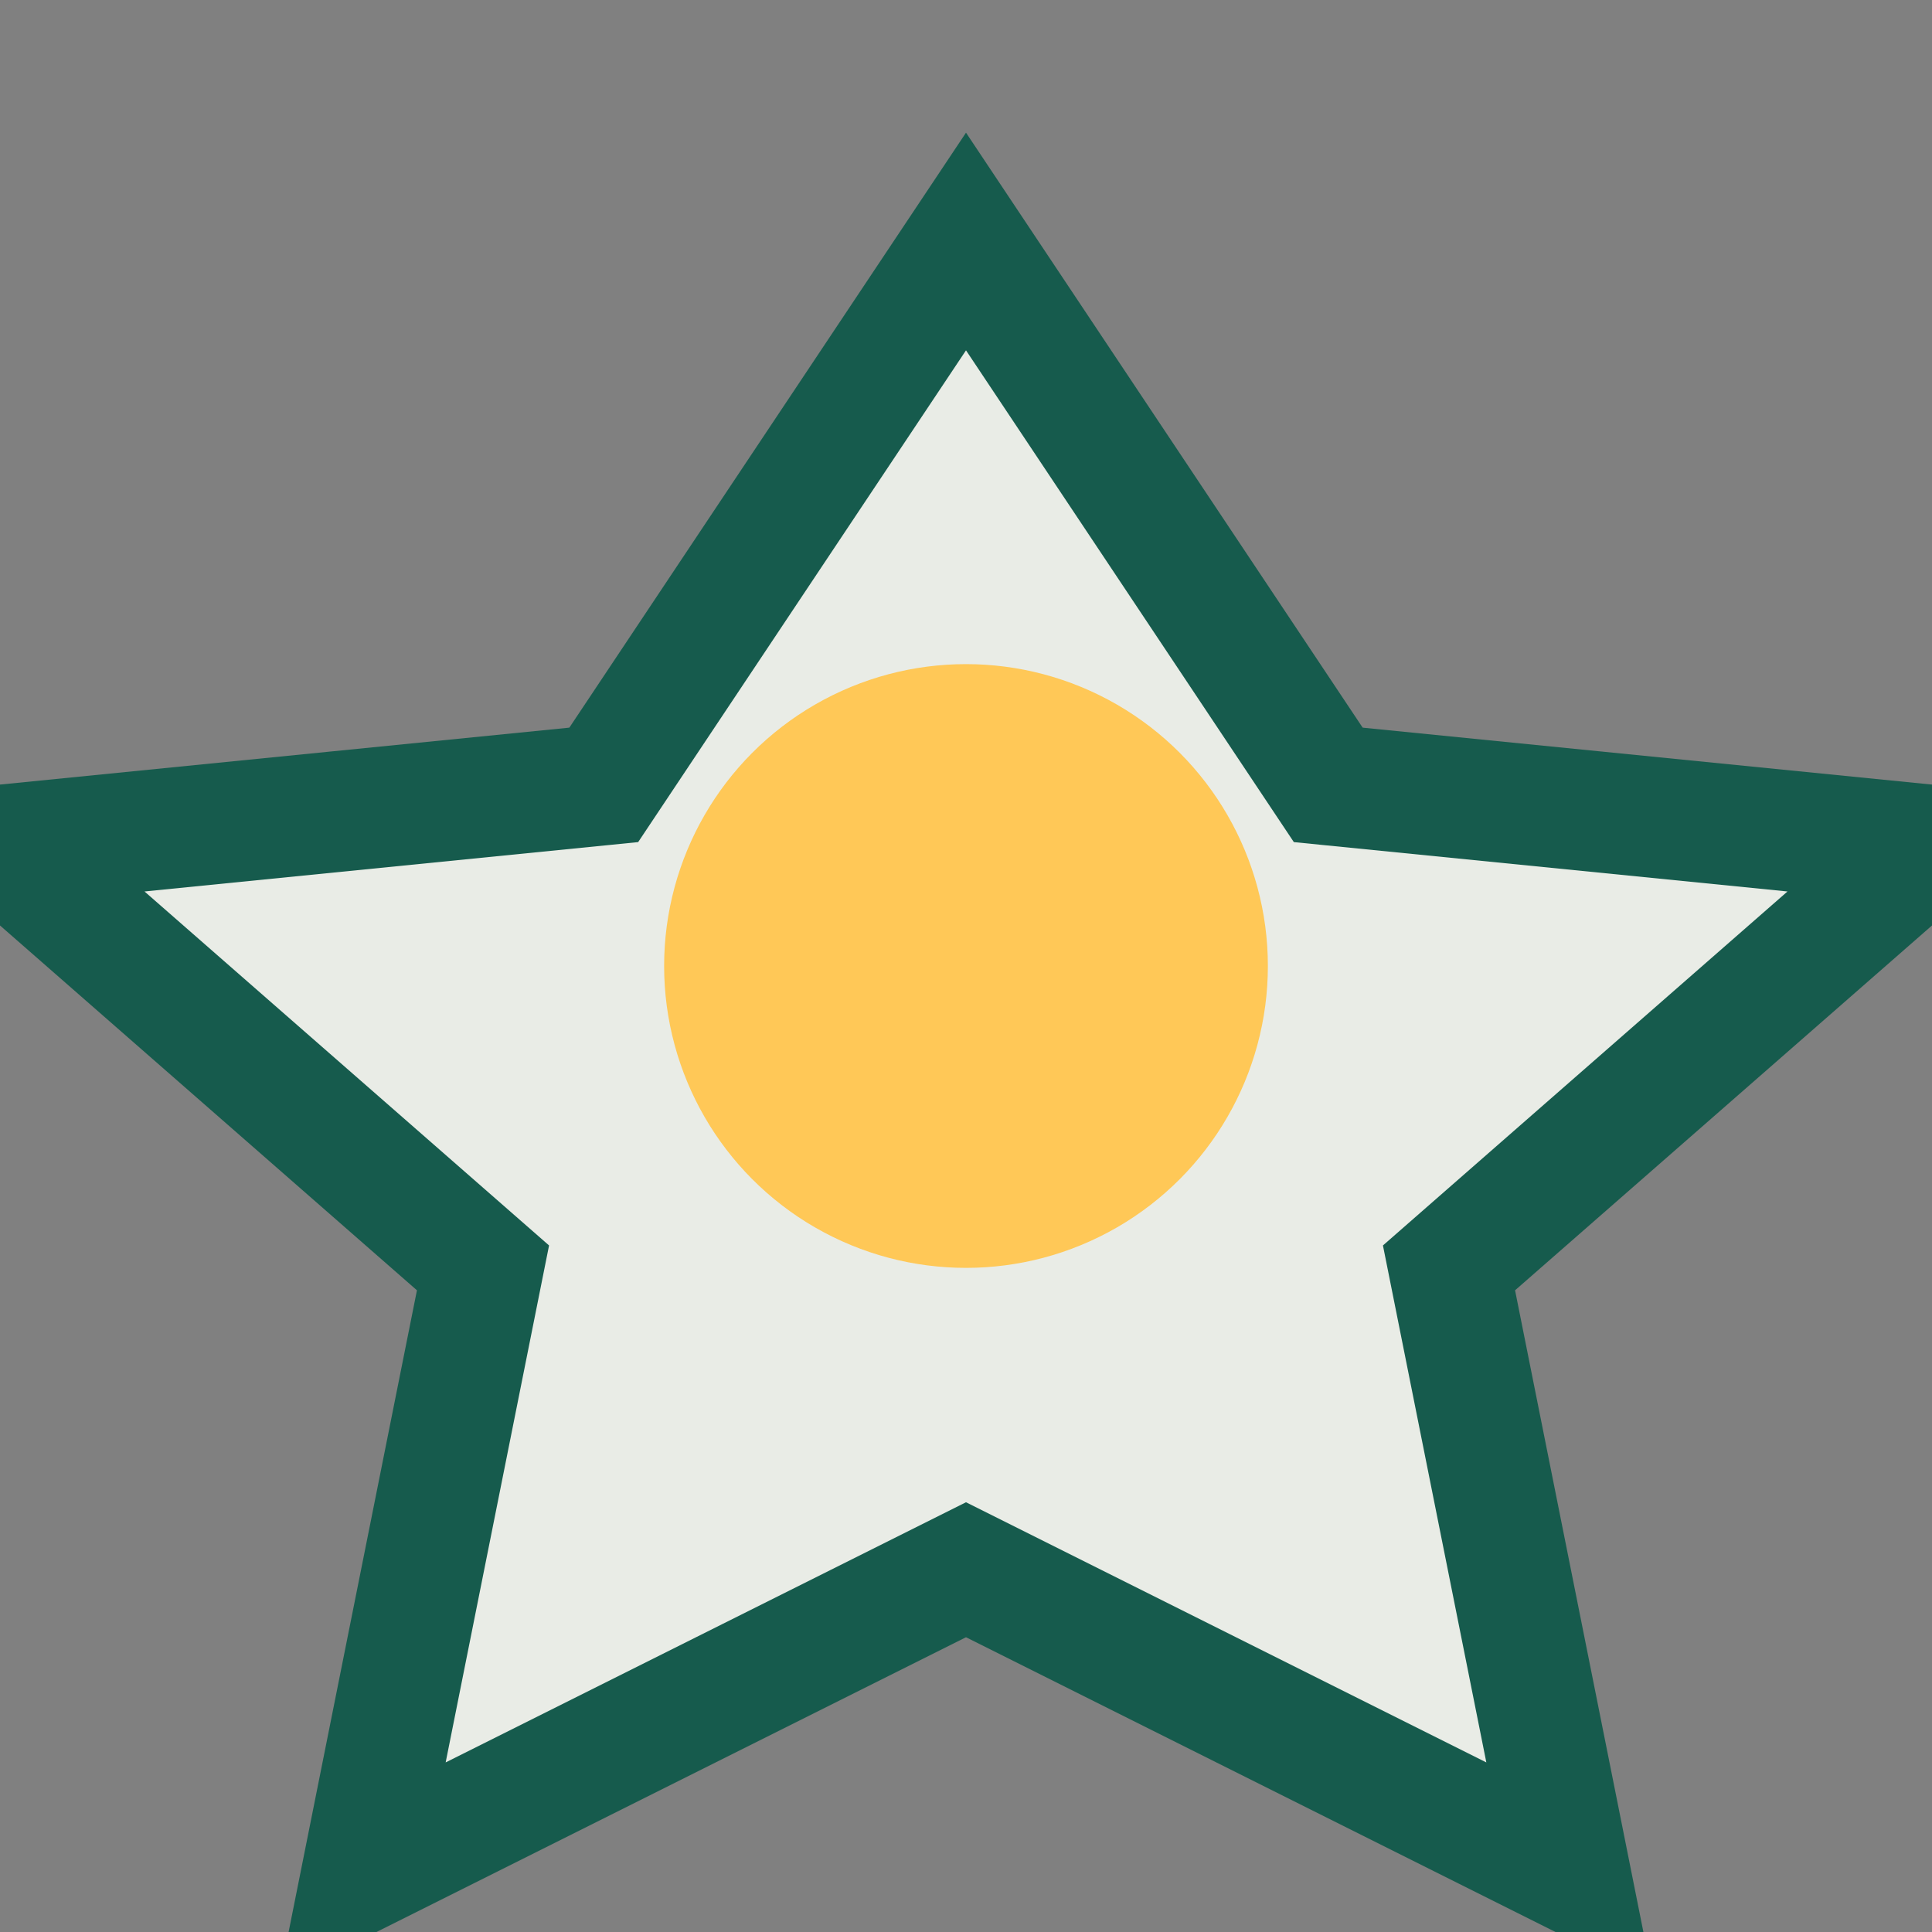 <?xml version="1.0" encoding="UTF-8"?>
<svg xmlns="http://www.w3.org/2000/svg" width="32" height="32" viewBox="0 0 32 32"><rect x="0" y="0" width="32" height="32" fill="#808080" stroke="none"/><polygon points="16,4 22,13 32,14 24,21 26,31 16,26 6,31 8,21 0,14 10,13" fill="#E9ECE6" stroke="#165B4D" stroke-width="2"/><circle cx="16" cy="16" r="5" fill="#FFC857"/></svg>